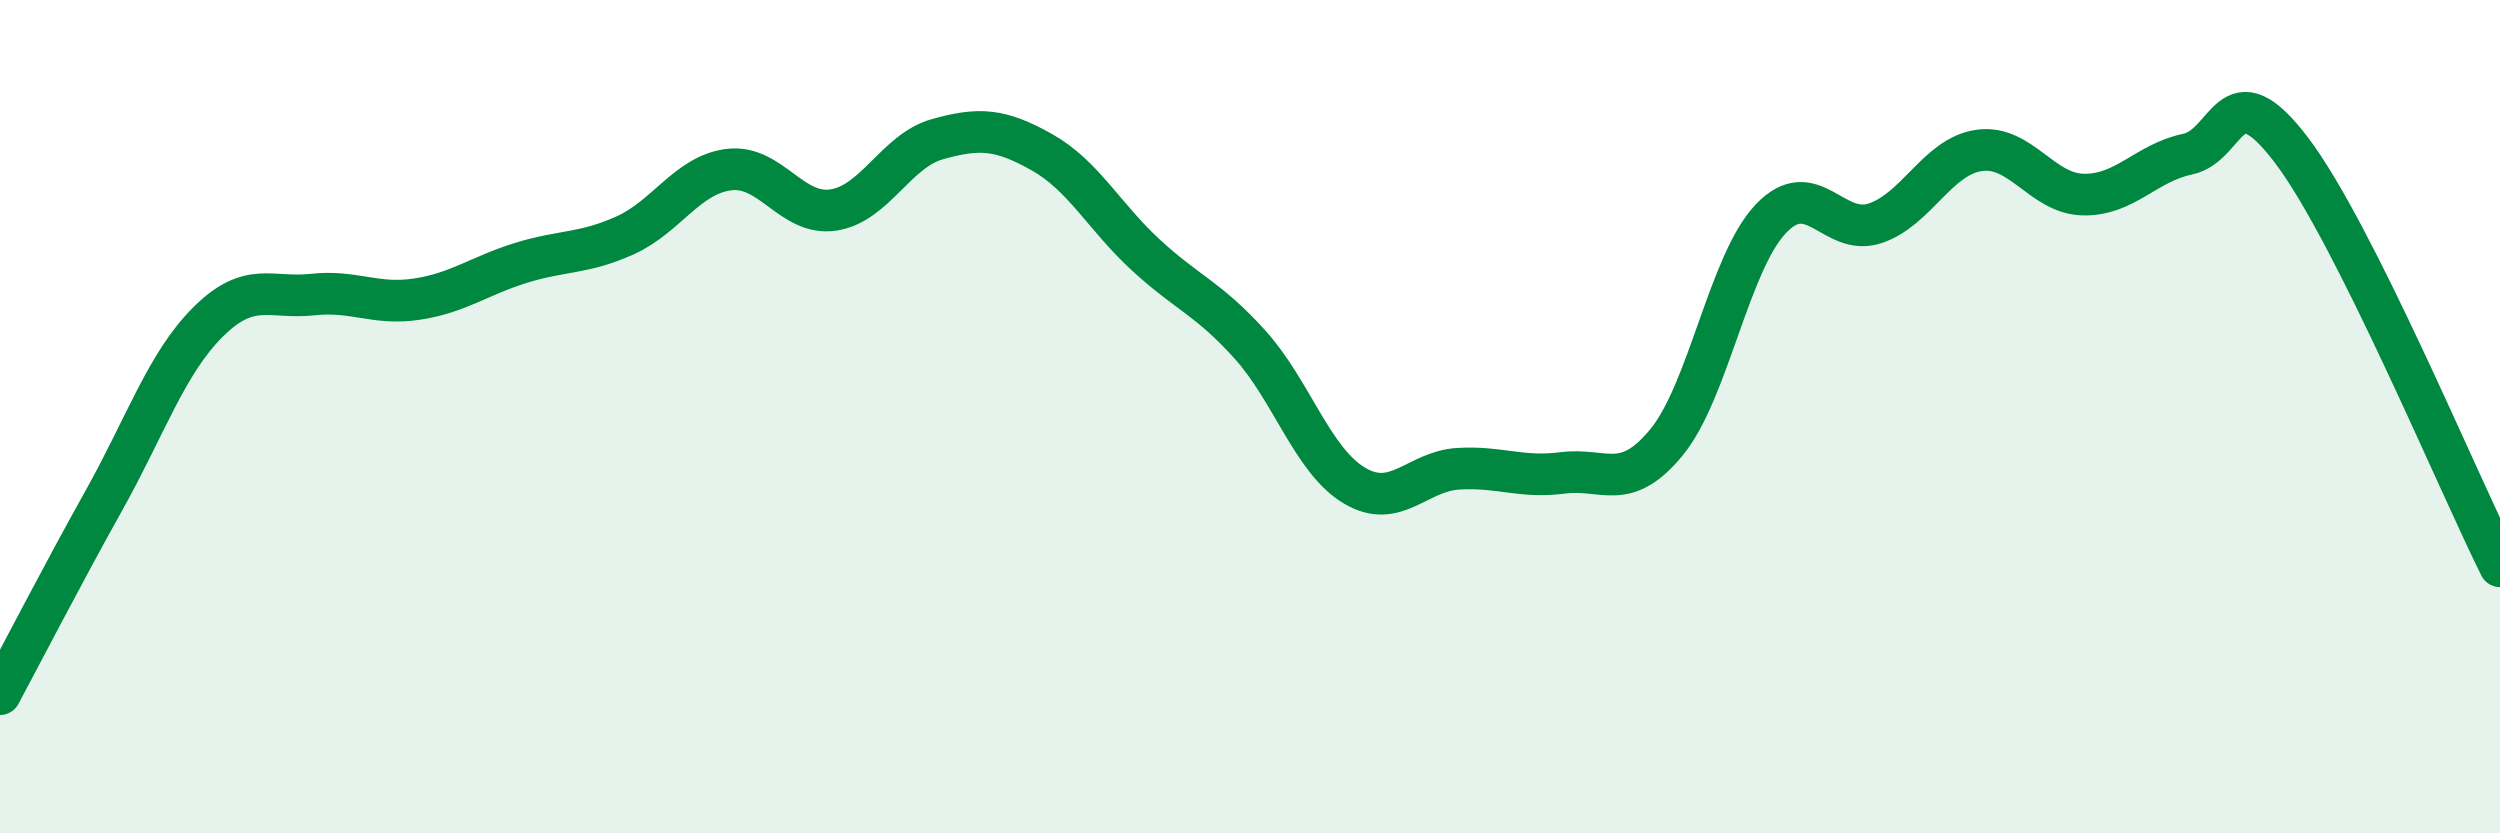 
    <svg width="60" height="20" viewBox="0 0 60 20" xmlns="http://www.w3.org/2000/svg">
      <path
        d="M 0,16.66 C 0.5,15.73 1.5,13.79 2.5,12 C 3.5,10.21 4,8.71 5,7.72 C 6,6.73 6.5,7.18 7.5,7.07 C 8.5,6.96 9,7.33 10,7.18 C 11,7.03 11.5,6.62 12.5,6.31 C 13.5,6 14,6.1 15,5.65 C 16,5.2 16.5,4.19 17.5,4.07 C 18.5,3.95 19,5.19 20,5.04 C 21,4.89 21.5,3.62 22.5,3.34 C 23.5,3.06 24,3.09 25,3.65 C 26,4.21 26.5,5.2 27.5,6.12 C 28.5,7.04 29,7.16 30,8.27 C 31,9.38 31.5,11.05 32.5,11.65 C 33.5,12.25 34,11.31 35,11.25 C 36,11.19 36.5,11.48 37.5,11.35 C 38.5,11.22 39,11.83 40,10.61 C 41,9.39 41.5,6.3 42.5,5.25 C 43.5,4.2 44,5.69 45,5.36 C 46,5.03 46.5,3.75 47.5,3.61 C 48.5,3.47 49,4.65 50,4.67 C 51,4.69 51.5,3.91 52.5,3.7 C 53.5,3.49 53.5,1.63 55,3.61 C 56.5,5.59 59,11.59 60,13.59L60 20L0 20Z"
        fill="#008740"
        opacity="0.1"
        stroke-linecap="round"
        stroke-linejoin="round"
      />
      <path
        d="M 0,16.66 C 0.5,15.73 1.5,13.79 2.5,12 C 3.5,10.21 4,8.71 5,7.72 C 6,6.73 6.5,7.18 7.5,7.07 C 8.5,6.96 9,7.33 10,7.18 C 11,7.03 11.5,6.62 12.5,6.31 C 13.5,6 14,6.1 15,5.65 C 16,5.2 16.5,4.19 17.5,4.07 C 18.5,3.95 19,5.19 20,5.04 C 21,4.89 21.5,3.62 22.5,3.34 C 23.5,3.06 24,3.09 25,3.65 C 26,4.21 26.5,5.2 27.5,6.12 C 28.5,7.04 29,7.16 30,8.27 C 31,9.38 31.5,11.05 32.5,11.65 C 33.5,12.25 34,11.31 35,11.25 C 36,11.19 36.5,11.48 37.5,11.35 C 38.5,11.22 39,11.83 40,10.61 C 41,9.39 41.5,6.3 42.5,5.25 C 43.5,4.2 44,5.69 45,5.36 C 46,5.03 46.5,3.75 47.5,3.61 C 48.5,3.47 49,4.65 50,4.67 C 51,4.69 51.5,3.91 52.5,3.7 C 53.5,3.49 53.5,1.63 55,3.61 C 56.5,5.59 59,11.59 60,13.59"
        stroke="#008740"
        stroke-width="1"
        fill="none"
        stroke-linecap="round"
        stroke-linejoin="round"
      />
    </svg>
  